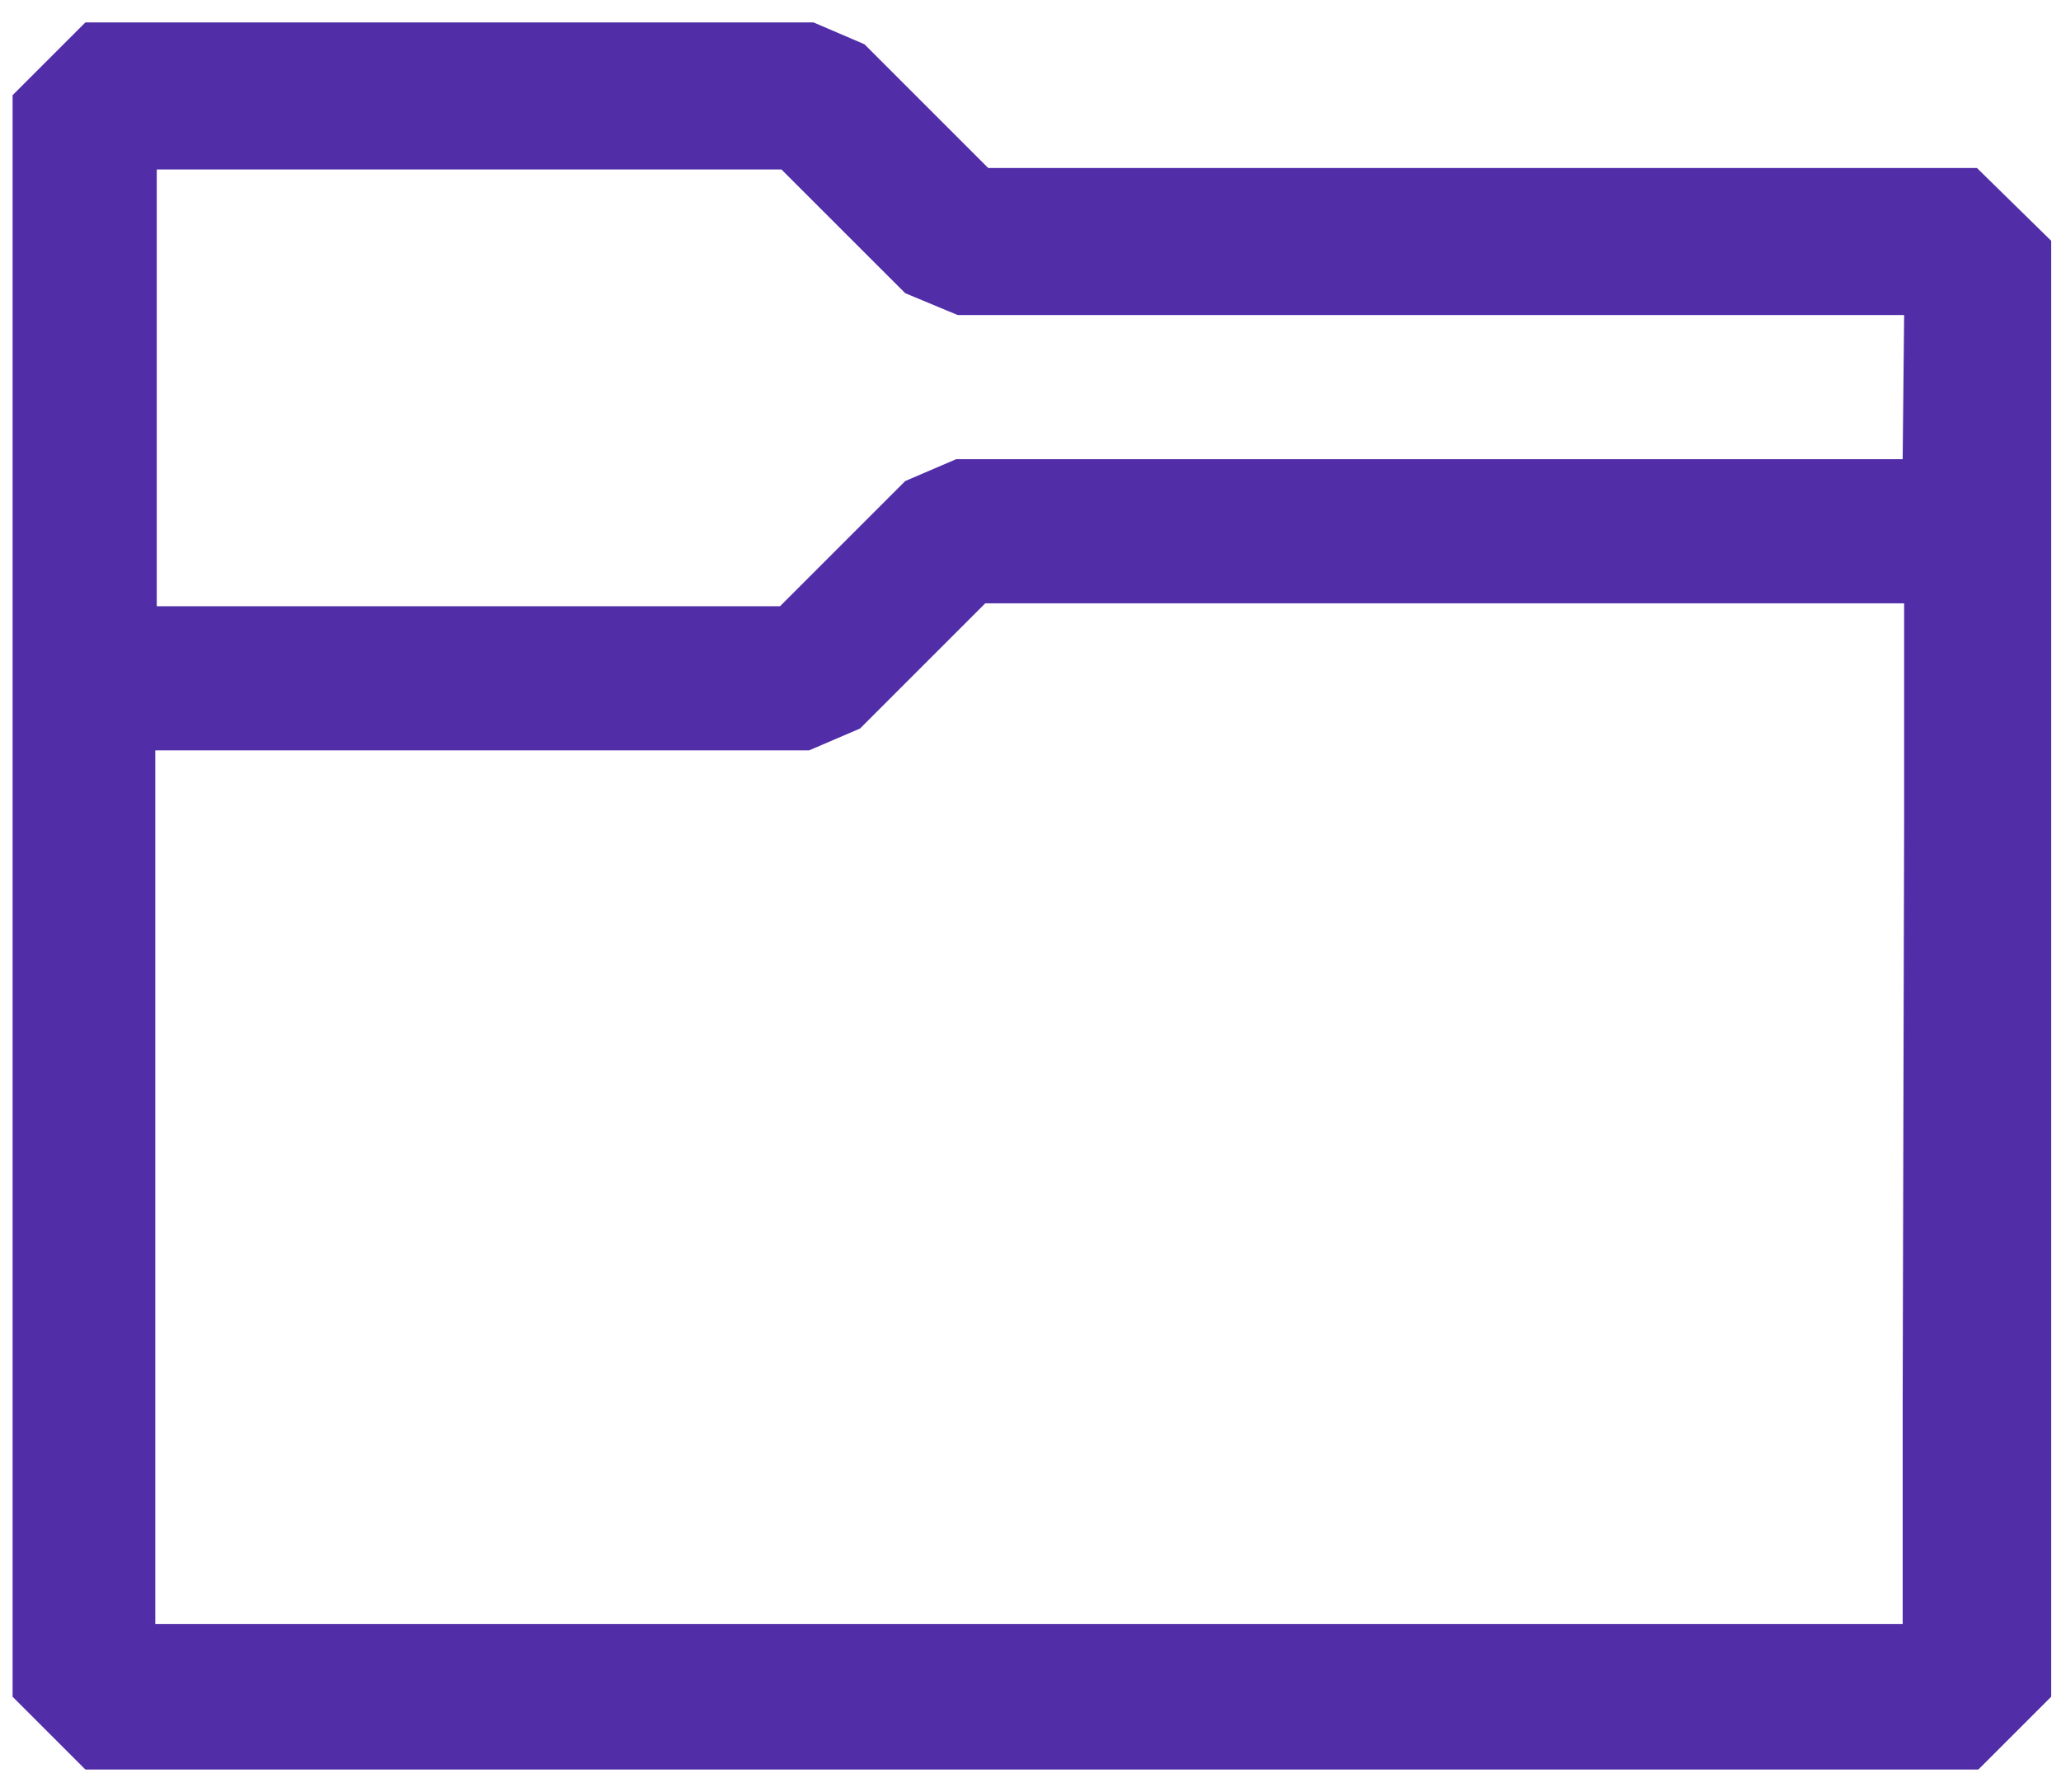 <?xml version="1.0" encoding="UTF-8"?> <svg xmlns="http://www.w3.org/2000/svg" width="46" height="40" viewBox="0 0 46 40" fill="none"> <path d="M44.124 3.75H22.056L19.294 0.988L18.156 0.5H1.906L0.281 2.125V37.875L1.906 39.5H44.156L45.781 37.875V5.375L44.124 3.75ZM42.466 31.343V36.25H3.466V16.75H18.059L19.196 16.262L21.991 13.467H42.499V18.343L42.466 31.343V31.343ZM42.466 10.25H21.341L20.204 10.738L17.409 13.533H3.499V3.783H17.441L20.204 6.545L21.374 7.032H42.499L42.466 10.25V10.25Z" fill="#512DA8"></path> </svg> 